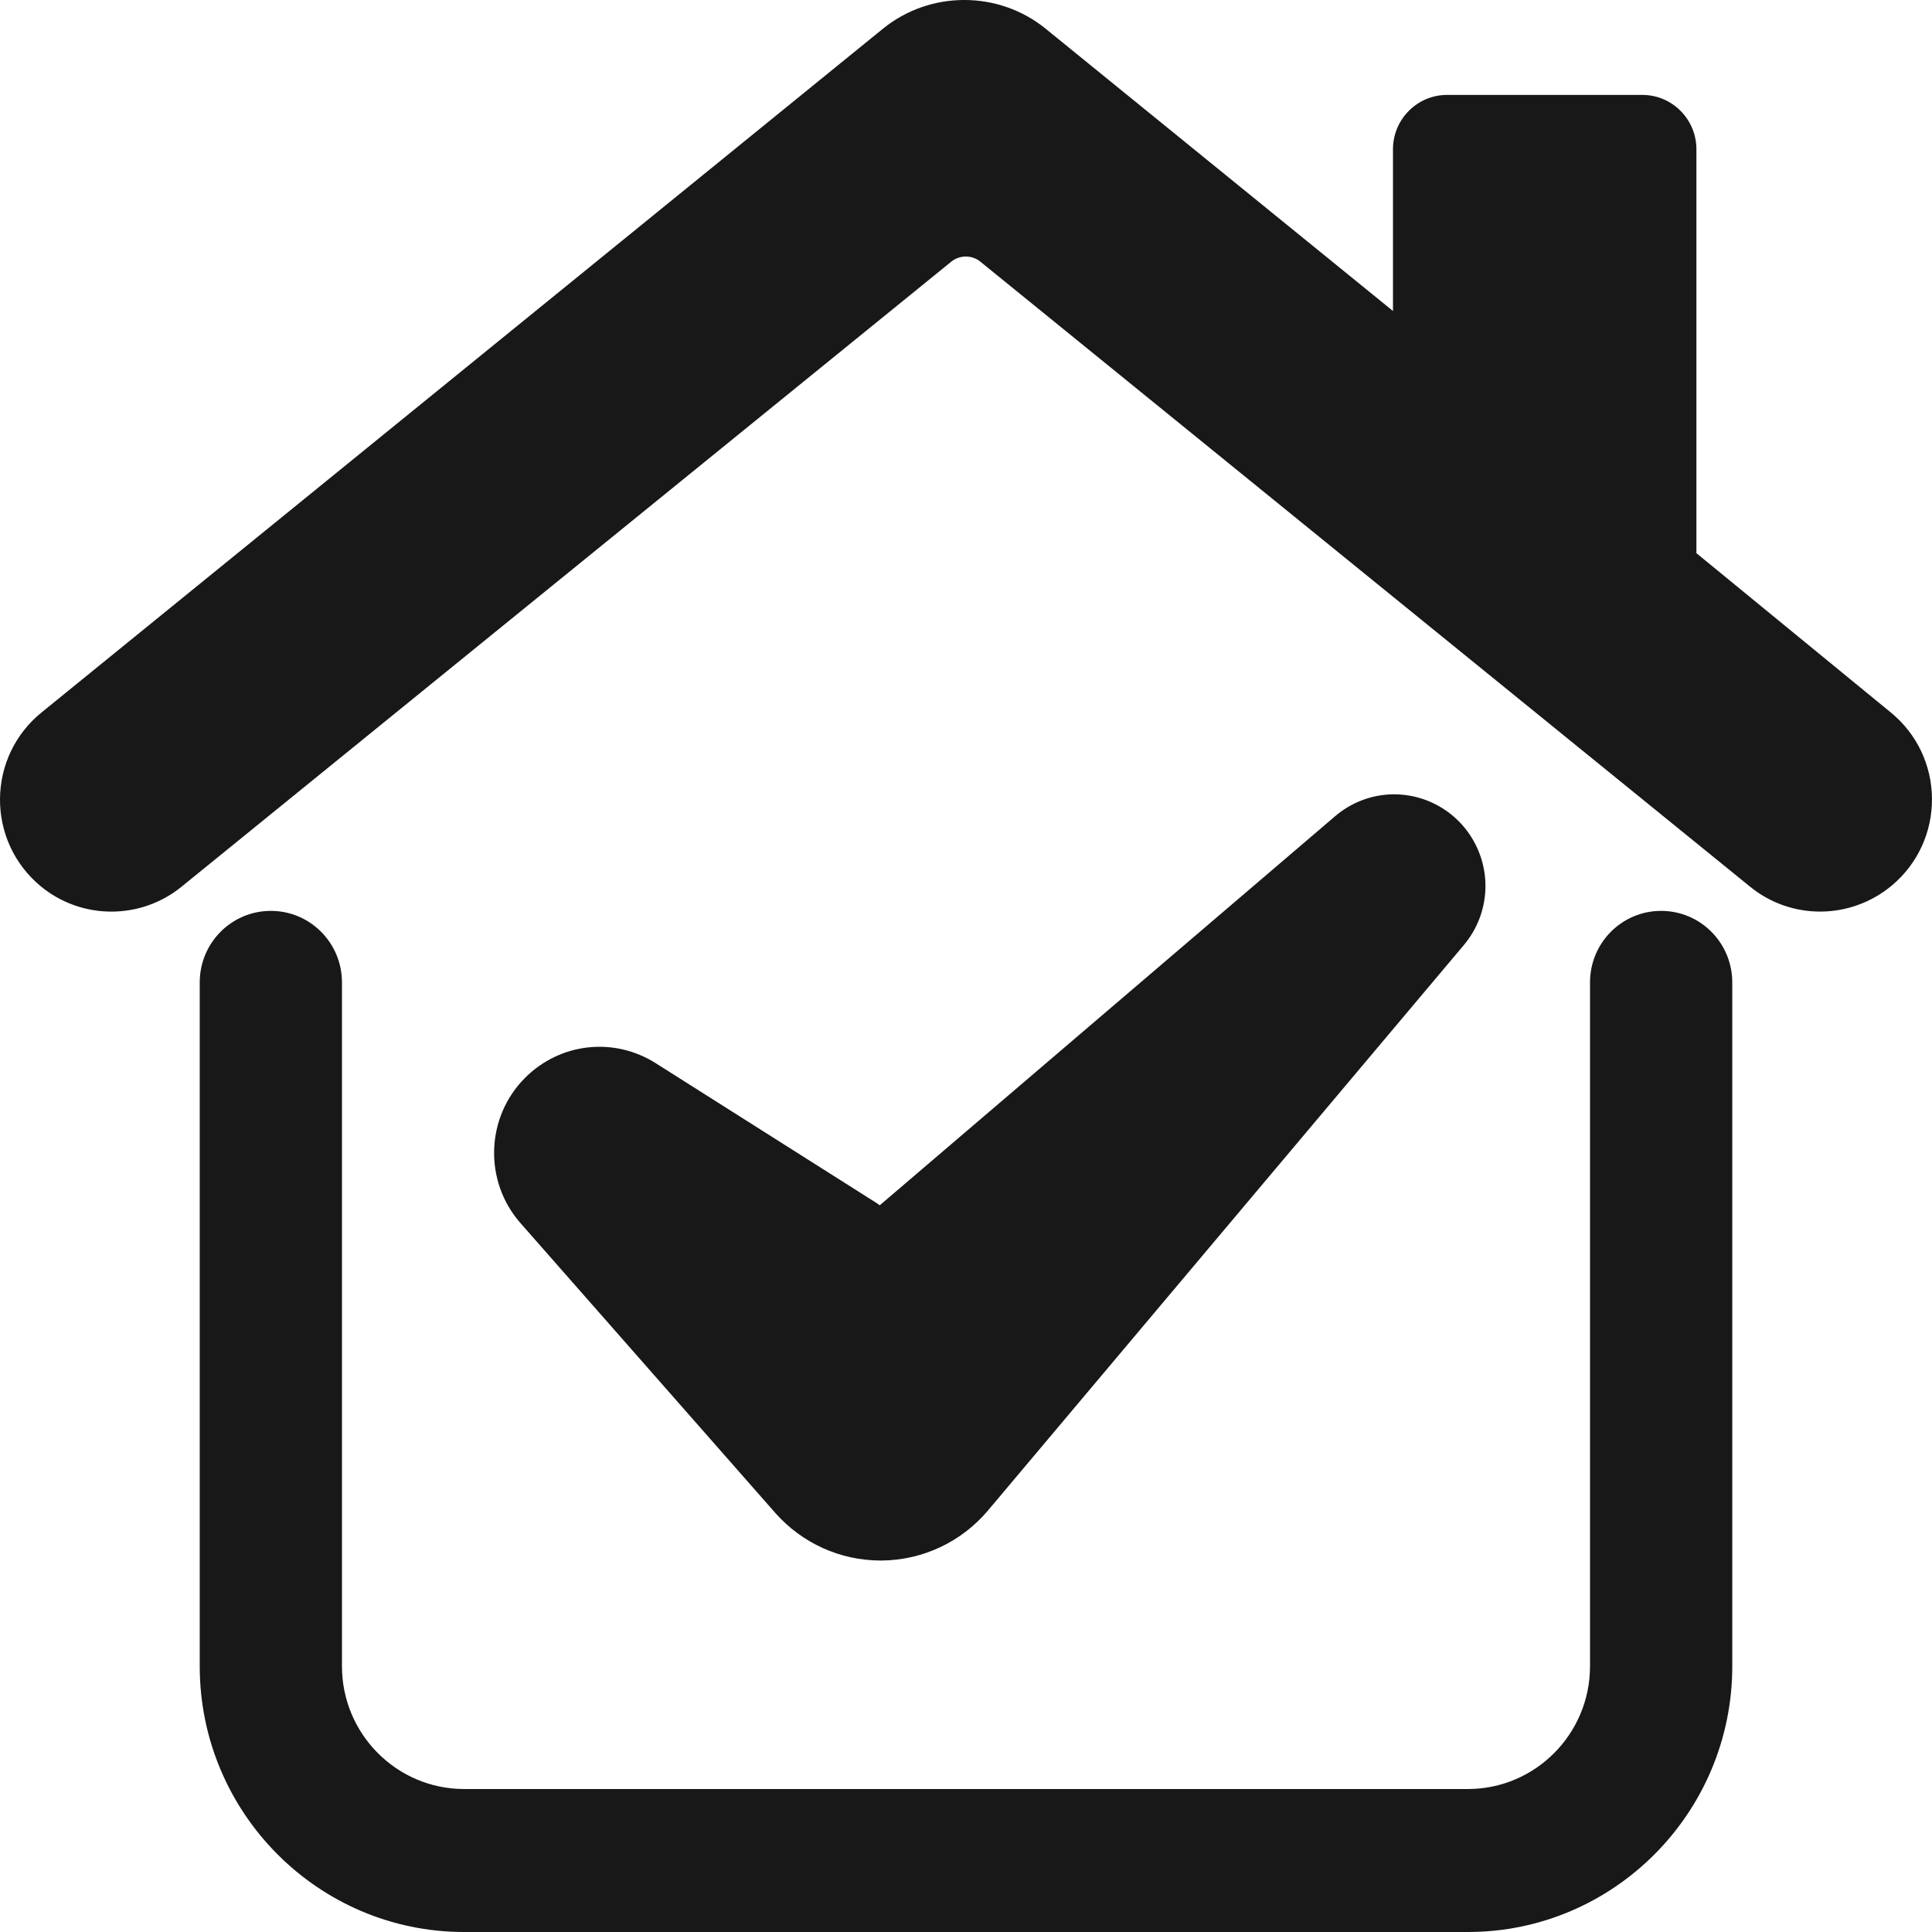 <?xml version="1.0" encoding="utf-8"?>
<!-- Generator: Adobe Illustrator 23.0.1, SVG Export Plug-In . SVG Version: 6.00 Build 0)  -->
<svg version="1.1" id="Layer_1" xmlns="http://www.w3.org/2000/svg" xmlns:xlink="http://www.w3.org/1999/xlink" x="0px" y="0px"
	 width="100px" height="100px" viewBox="0 0 100 100" enable-background="new 0 0 100 100" xml:space="preserve">
<g>
	<path fill="#181819" d="M85.98,47.147c-2.033,0-3.681,1.656-3.681,3.701v35.397c0,3.503-2.835,6.354-6.32,6.354H24.021
		c-3.486,0-6.321-2.85-6.321-6.354V50.848c0-2.044-1.648-3.701-3.681-3.701c-2.034,0-3.681,1.656-3.681,3.701v35.397
		c0,7.585,6.139,13.755,13.683,13.755H75.98c7.544,0,13.682-6.17,13.682-13.755V50.848C89.661,48.803,88.014,47.147,85.98,47.147z"
		/>
	<path fill="#181819" d="M97.876,36.884l-10.07-8.252V7.726c0-1.552-1.255-2.813-2.798-2.813H74.898
		c-1.543,0-2.798,1.261-2.798,2.813v8.371L54.122,1.486c-2.44-1.982-5.982-1.982-8.421,0L2.141,36.884
		C0.793,37.98,0.013,39.608,0,41.351c-0.012,1.742,0.744,3.38,2.077,4.496c1.064,0.891,2.376,1.338,3.689,1.338
		c1.285,0,2.569-0.428,3.624-1.284L49.24,13.542c0.435-0.352,1.069-0.352,1.501,0l39.851,32.359c2.133,1.733,5.206,1.709,7.333-0.07
		c1.328-1.112,2.084-2.747,2.074-4.485C99.99,39.608,99.216,37.982,97.876,36.884z"/>
	<path fill="#181819" d="M45.578,80.772c0.026,0,0.053,0,0.079,0c2.117-0.023,4.116-0.969,5.484-2.593c0,0,0,0,0-0.001
		l24.625-29.259c1.424-1.691,1.499-4.116,0.181-5.897c-0.775-1.046-1.96-1.73-3.25-1.877c-1.299-0.152-2.598,0.253-3.586,1.097
		L45.535,62.386c-0.042-0.035-0.086-0.068-0.132-0.097l-11.462-7.258c-2.169-1.371-4.95-1.058-6.768,0.761
		c-2.041,2.05-2.14,5.356-0.226,7.524L40.12,78.299C41.505,79.873,43.491,80.772,45.578,80.772z"/>
</g>
<g>
</g>
<g>
</g>
<g>
</g>
<g>
</g>
<g>
</g>
</svg>
